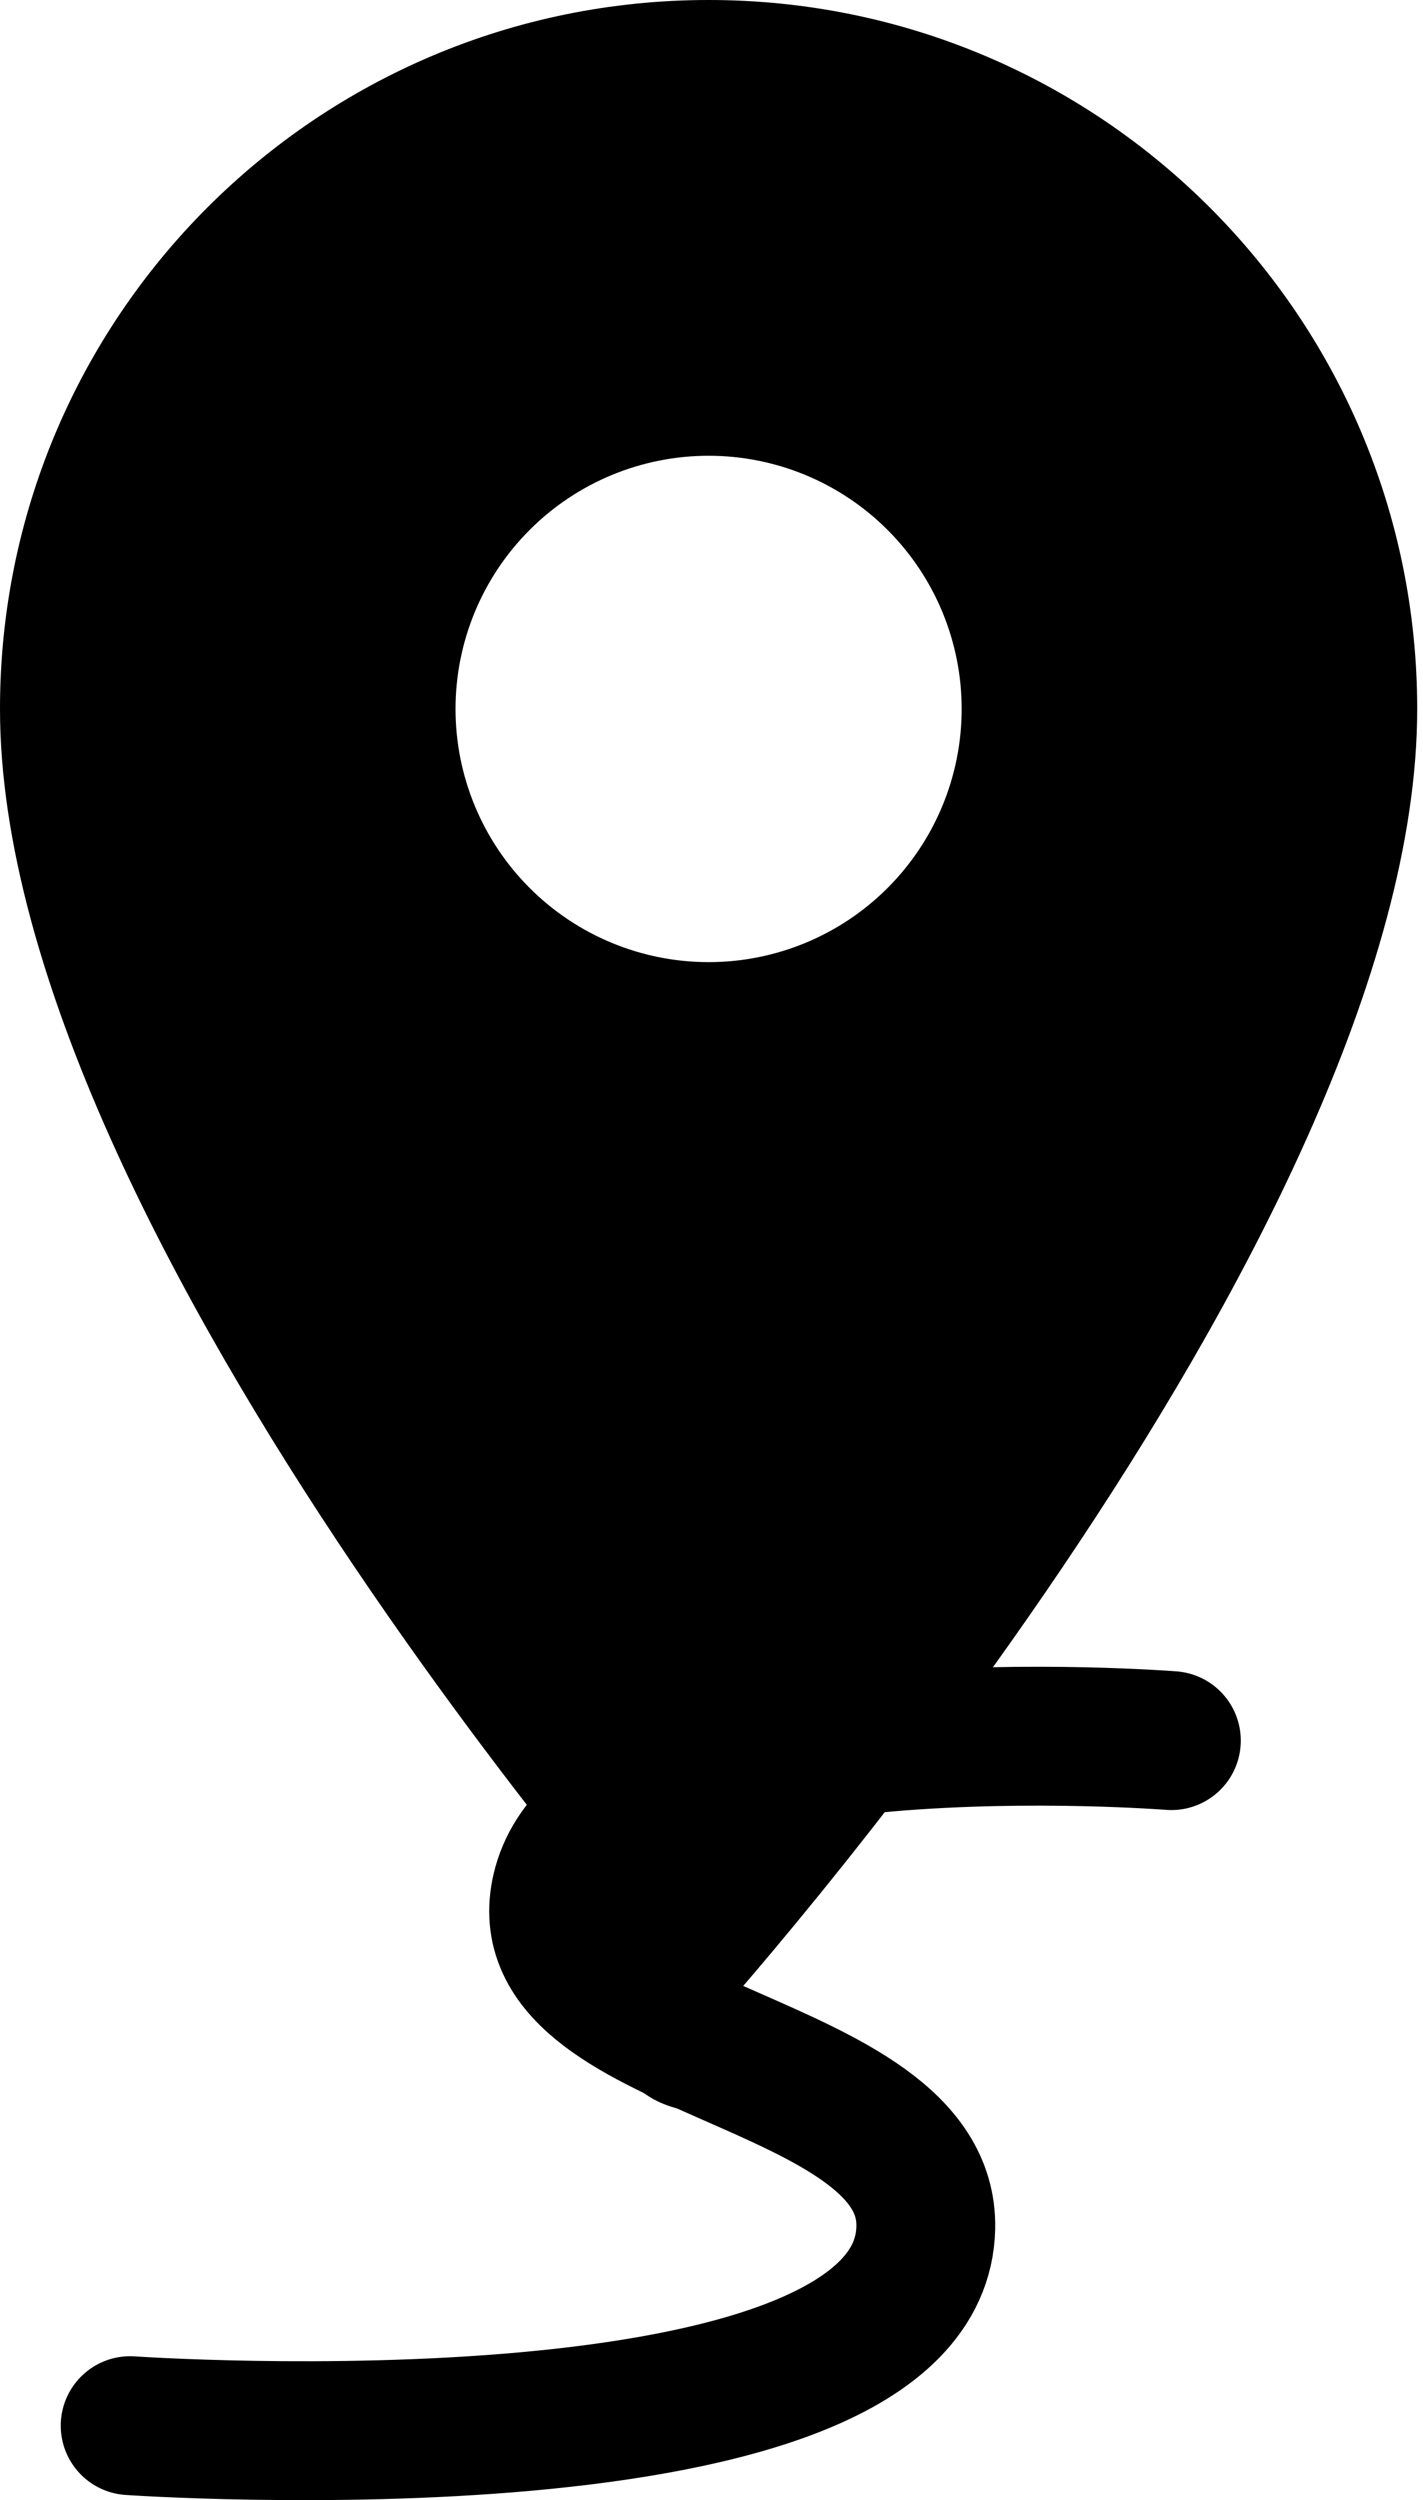<svg xmlns="http://www.w3.org/2000/svg" fill="none" viewBox="0 0 41 72" height="72" width="41">
<path stroke-linejoin="round" stroke-linecap="round" stroke-width="4" stroke="black" d="M3.75 69.855C3.75 69.855 26.512 71.437 26.674 64.156C26.786 59.169 14.842 59.166 16.203 54.292C17.717 48.866 33.75 50.127 33.75 50.127"></path>
<path stroke="black" fill="black" d="M22.418 59.167C22.418 59.408 22.271 59.687 21.908 59.929C21.549 60.169 21.023 60.333 20.418 60.333C19.813 60.333 19.287 60.169 18.928 59.929C18.564 59.687 18.418 59.408 18.418 59.167C18.418 58.926 18.564 58.646 18.928 58.404C19.287 58.164 19.813 58 20.418 58C21.023 58 21.549 58.164 21.908 58.404C22.271 58.646 22.418 58.926 22.418 59.167Z"></path>
<path fill="black" d="M20.417 0C9.129 0 0 9.129 0 20.417C0 35.729 20.417 58.333 20.417 58.333C20.417 58.333 40.833 35.729 40.833 20.417C40.833 9.129 31.704 0 20.417 0ZM20.417 27.708C18.483 27.708 16.628 26.94 15.261 25.573C13.893 24.205 13.125 22.351 13.125 20.417C13.125 18.483 13.893 16.628 15.261 15.261C16.628 13.893 18.483 13.125 20.417 13.125C22.351 13.125 24.205 13.893 25.573 15.261C26.94 16.628 27.708 18.483 27.708 20.417C27.708 22.351 26.94 24.205 25.573 25.573C24.205 26.94 22.351 27.708 20.417 27.708Z"></path>
</svg>
